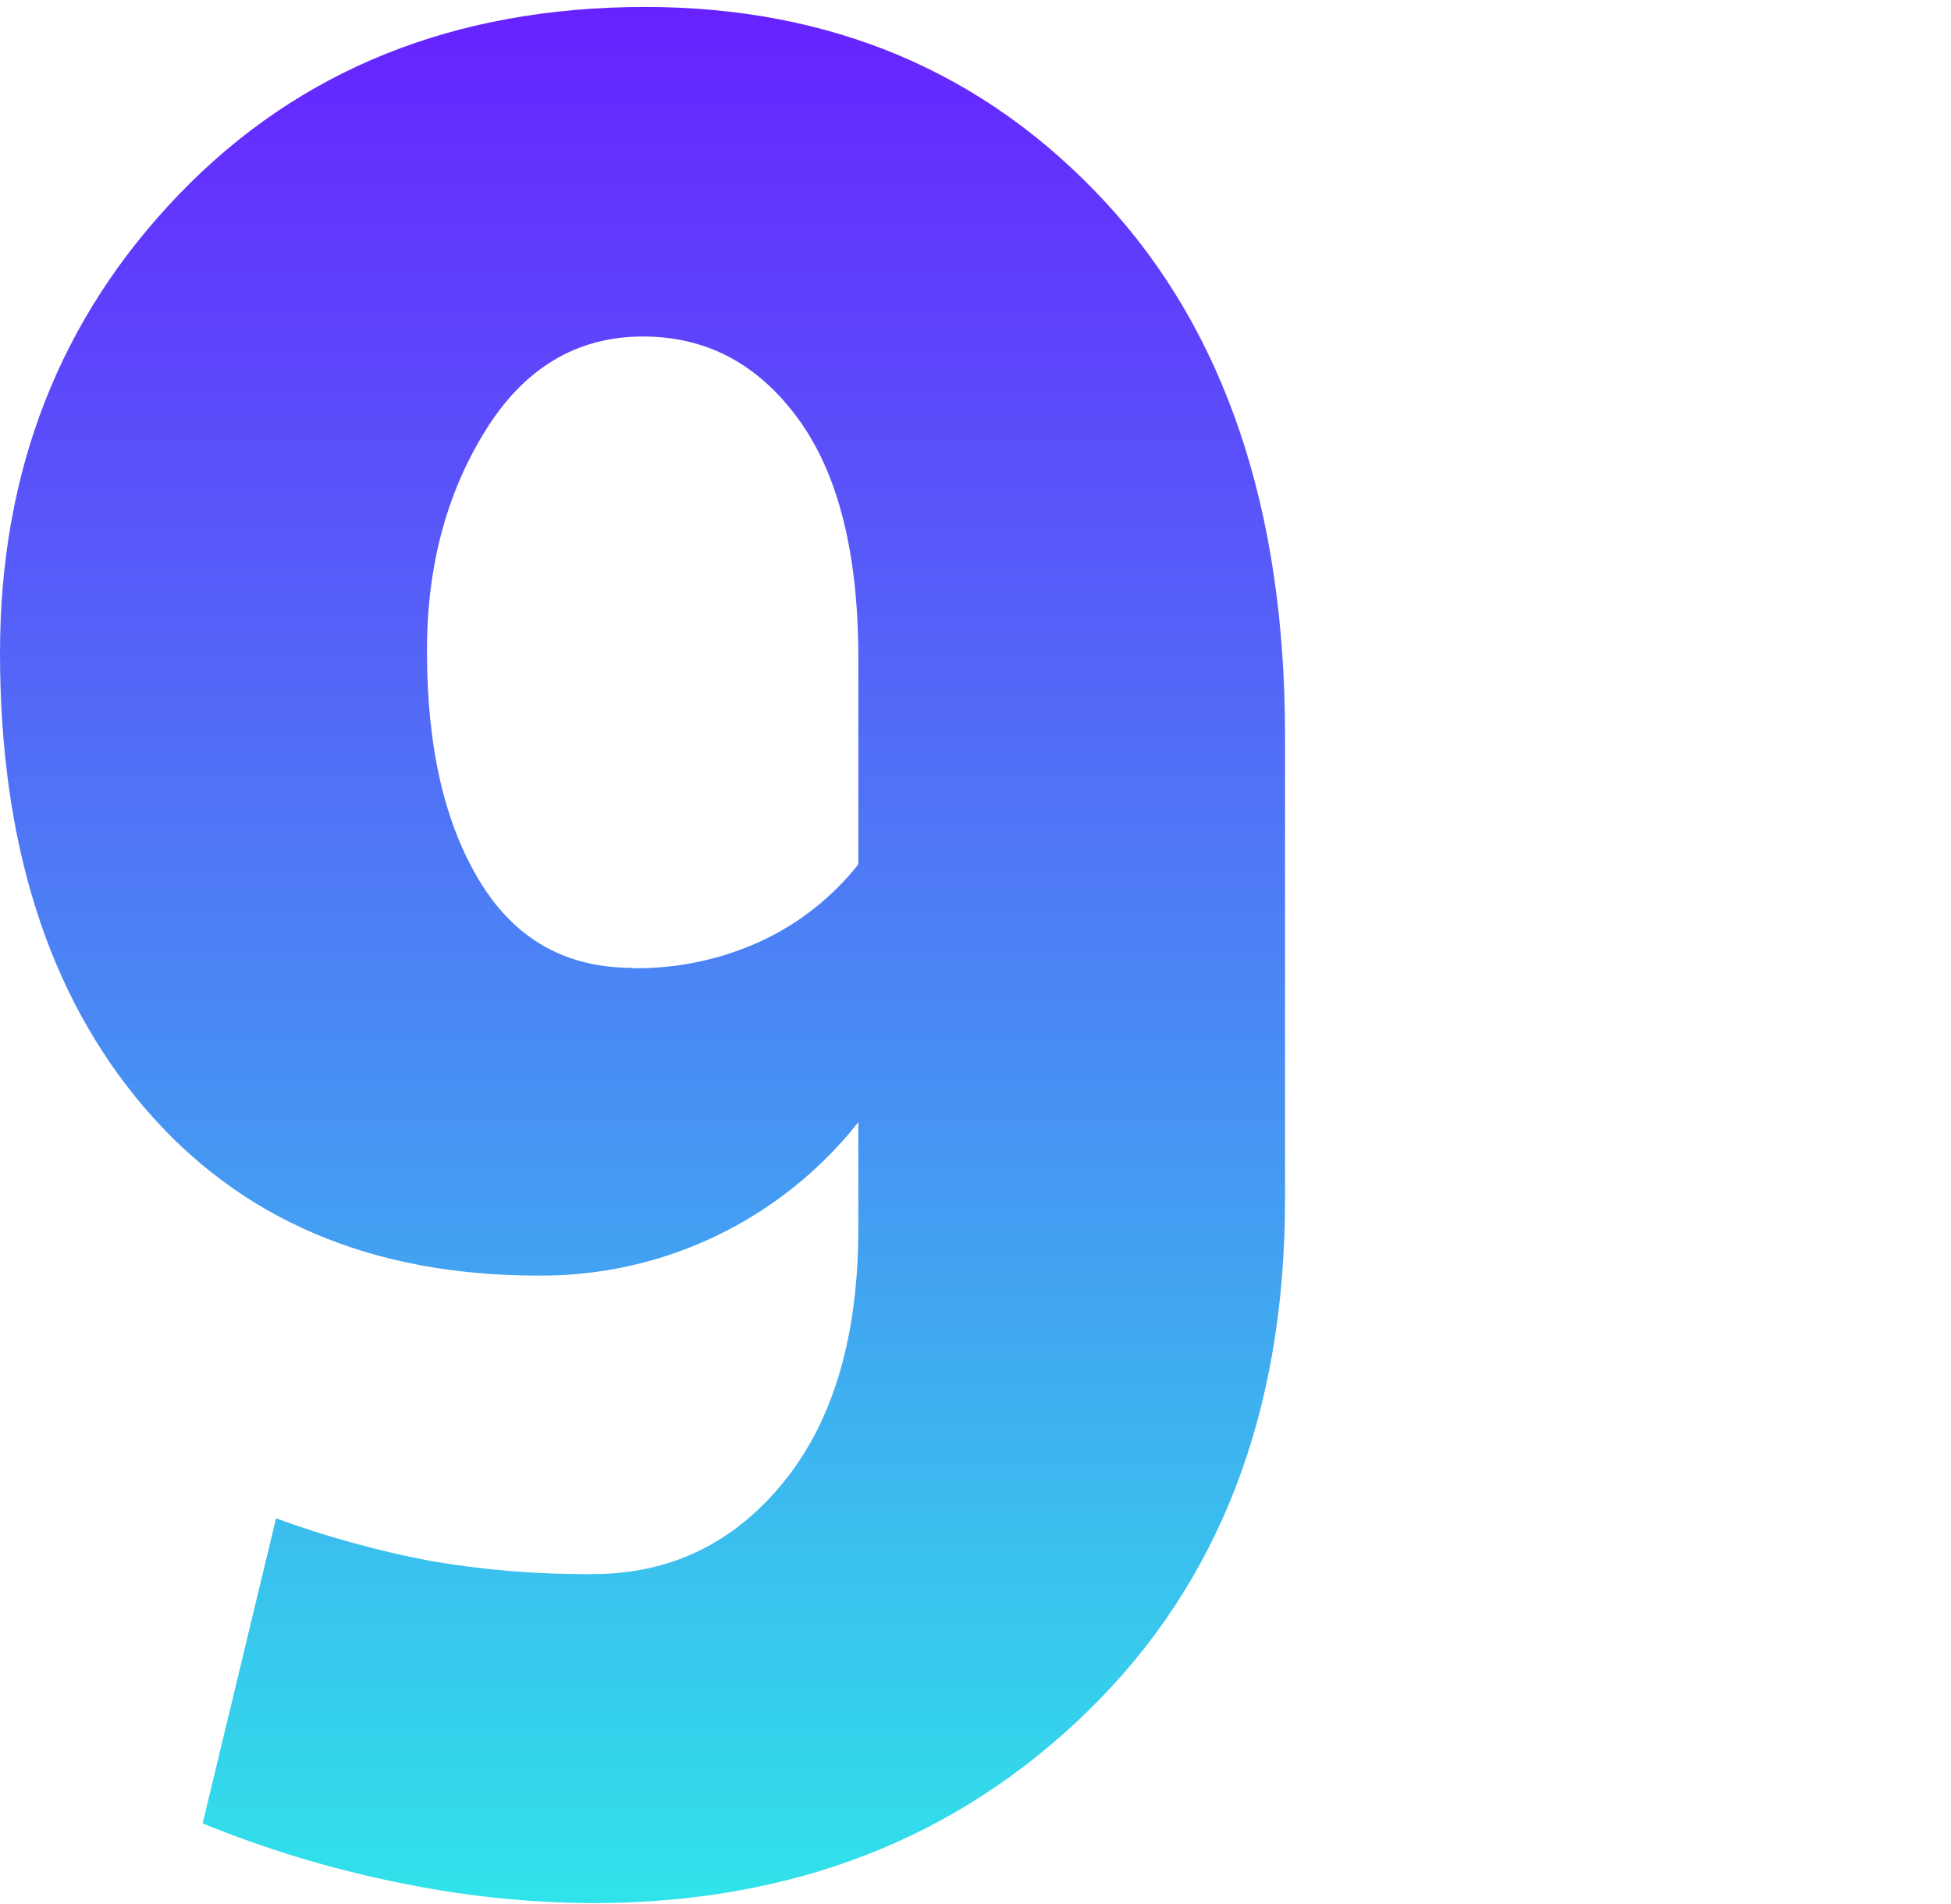 <svg width="250" height="244" viewBox="0 0 250 244" fill="none" xmlns="http://www.w3.org/2000/svg">
<path d="M80.951 124.025C72.439 124.019 65.939 120.313 61.451 112.909C56.962 105.504 54.718 95.744 54.718 83.629C54.658 72.849 57.129 63.404 62.129 55.292C67.129 47.18 73.887 43.123 82.406 43.123C90.518 43.123 97.143 46.639 102.28 53.67C107.417 60.7 109.986 70.92 109.986 84.326V110.766C106.708 114.912 102.516 118.245 97.739 120.506C92.487 122.956 86.746 124.177 80.951 124.074V124.025ZM75.919 201.723C68.919 201.78 61.929 201.208 55.032 200.013C48.343 198.734 41.769 196.916 35.374 194.577L25.968 233.667C34.011 236.96 42.347 239.487 50.865 241.215C59.108 242.947 67.506 243.843 75.929 243.889C101.457 243.889 122.629 235.672 139.443 219.238C156.257 202.804 164.664 180.958 164.664 153.698V94.333C164.67 65.246 156.964 42.4 141.546 25.796C126.128 9.191 106.47 0.89 82.573 0.89C58.243 0.929 38.399 8.9 23.039 24.803C7.68 40.706 0 60.334 0 83.687C0.007 108.043 6.147 127.429 18.42 141.845C30.693 156.261 47.536 163.469 68.95 163.469C76.836 163.539 84.634 161.803 91.746 158.396C98.859 154.989 105.098 150 109.986 143.811V157.404C109.986 171.224 106.795 182.064 100.412 189.928C94.03 197.791 85.865 201.723 75.919 201.723V201.723Z" fill="url(#paint0_linear_30_112)"/>
<defs>
<linearGradient id="paint0_linear_30_112" x1="82.33" y1="0.89" x2="82.33" y2="243.89" gradientUnits="userSpaceOnUse">
<stop stop-color="#6722FF"/>
<stop offset="1" stop-color="#30E3EA"/>
</linearGradient>
</defs>
</svg>
